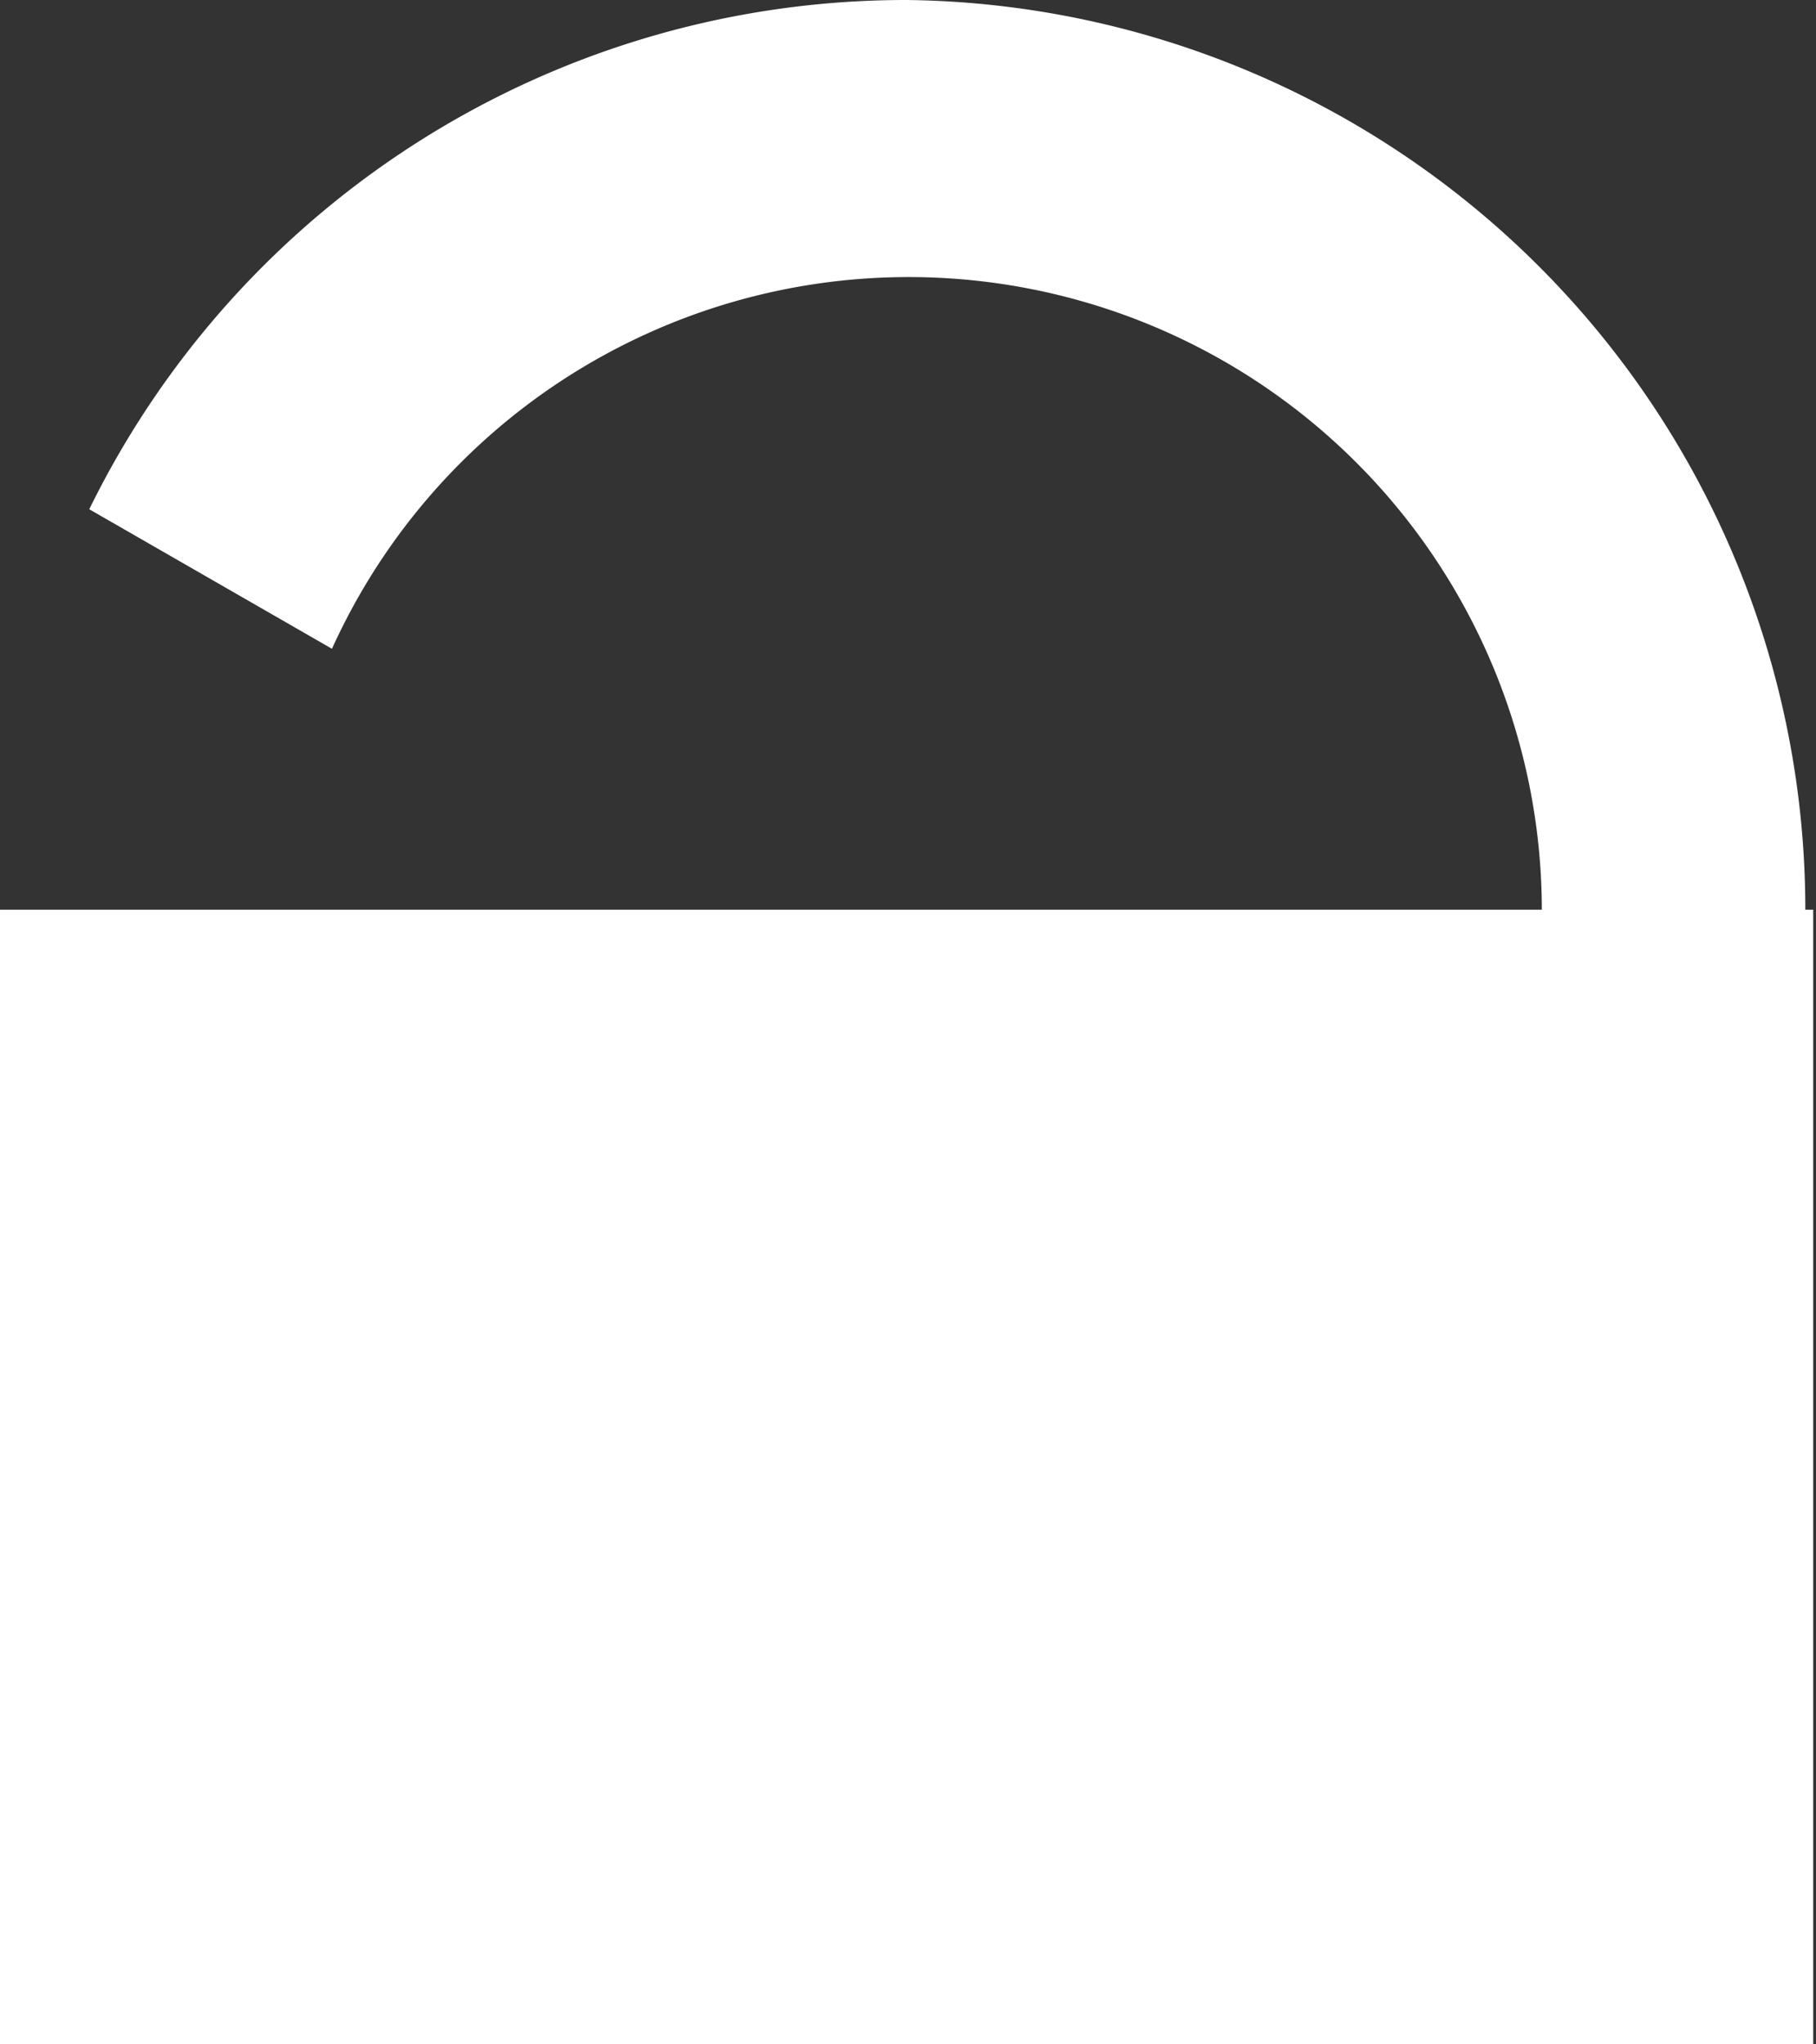 <svg xmlns="http://www.w3.org/2000/svg" width="13.02" height="14.65" viewBox="0 0 13.02 14.65"><rect x="0" y="0" width="13.02" height="14.65" fill="#333333" stroke="none"/><defs><style>.a{fill:#fff;}</style></defs><title>picto_paiement_securise</title><rect class="a" y="6.52" width="13" height="8.13"/><path class="a" d="M61.5,14.35A6.52,6.52,0,0,0,55.64,18l1.74,1A4.54,4.54,0,1,1,58,23.75l-0.86,1.49-1-.55A6.52,6.52,0,1,0,61.5,14.35Z" transform="translate(-55 -14.35)"/></svg>